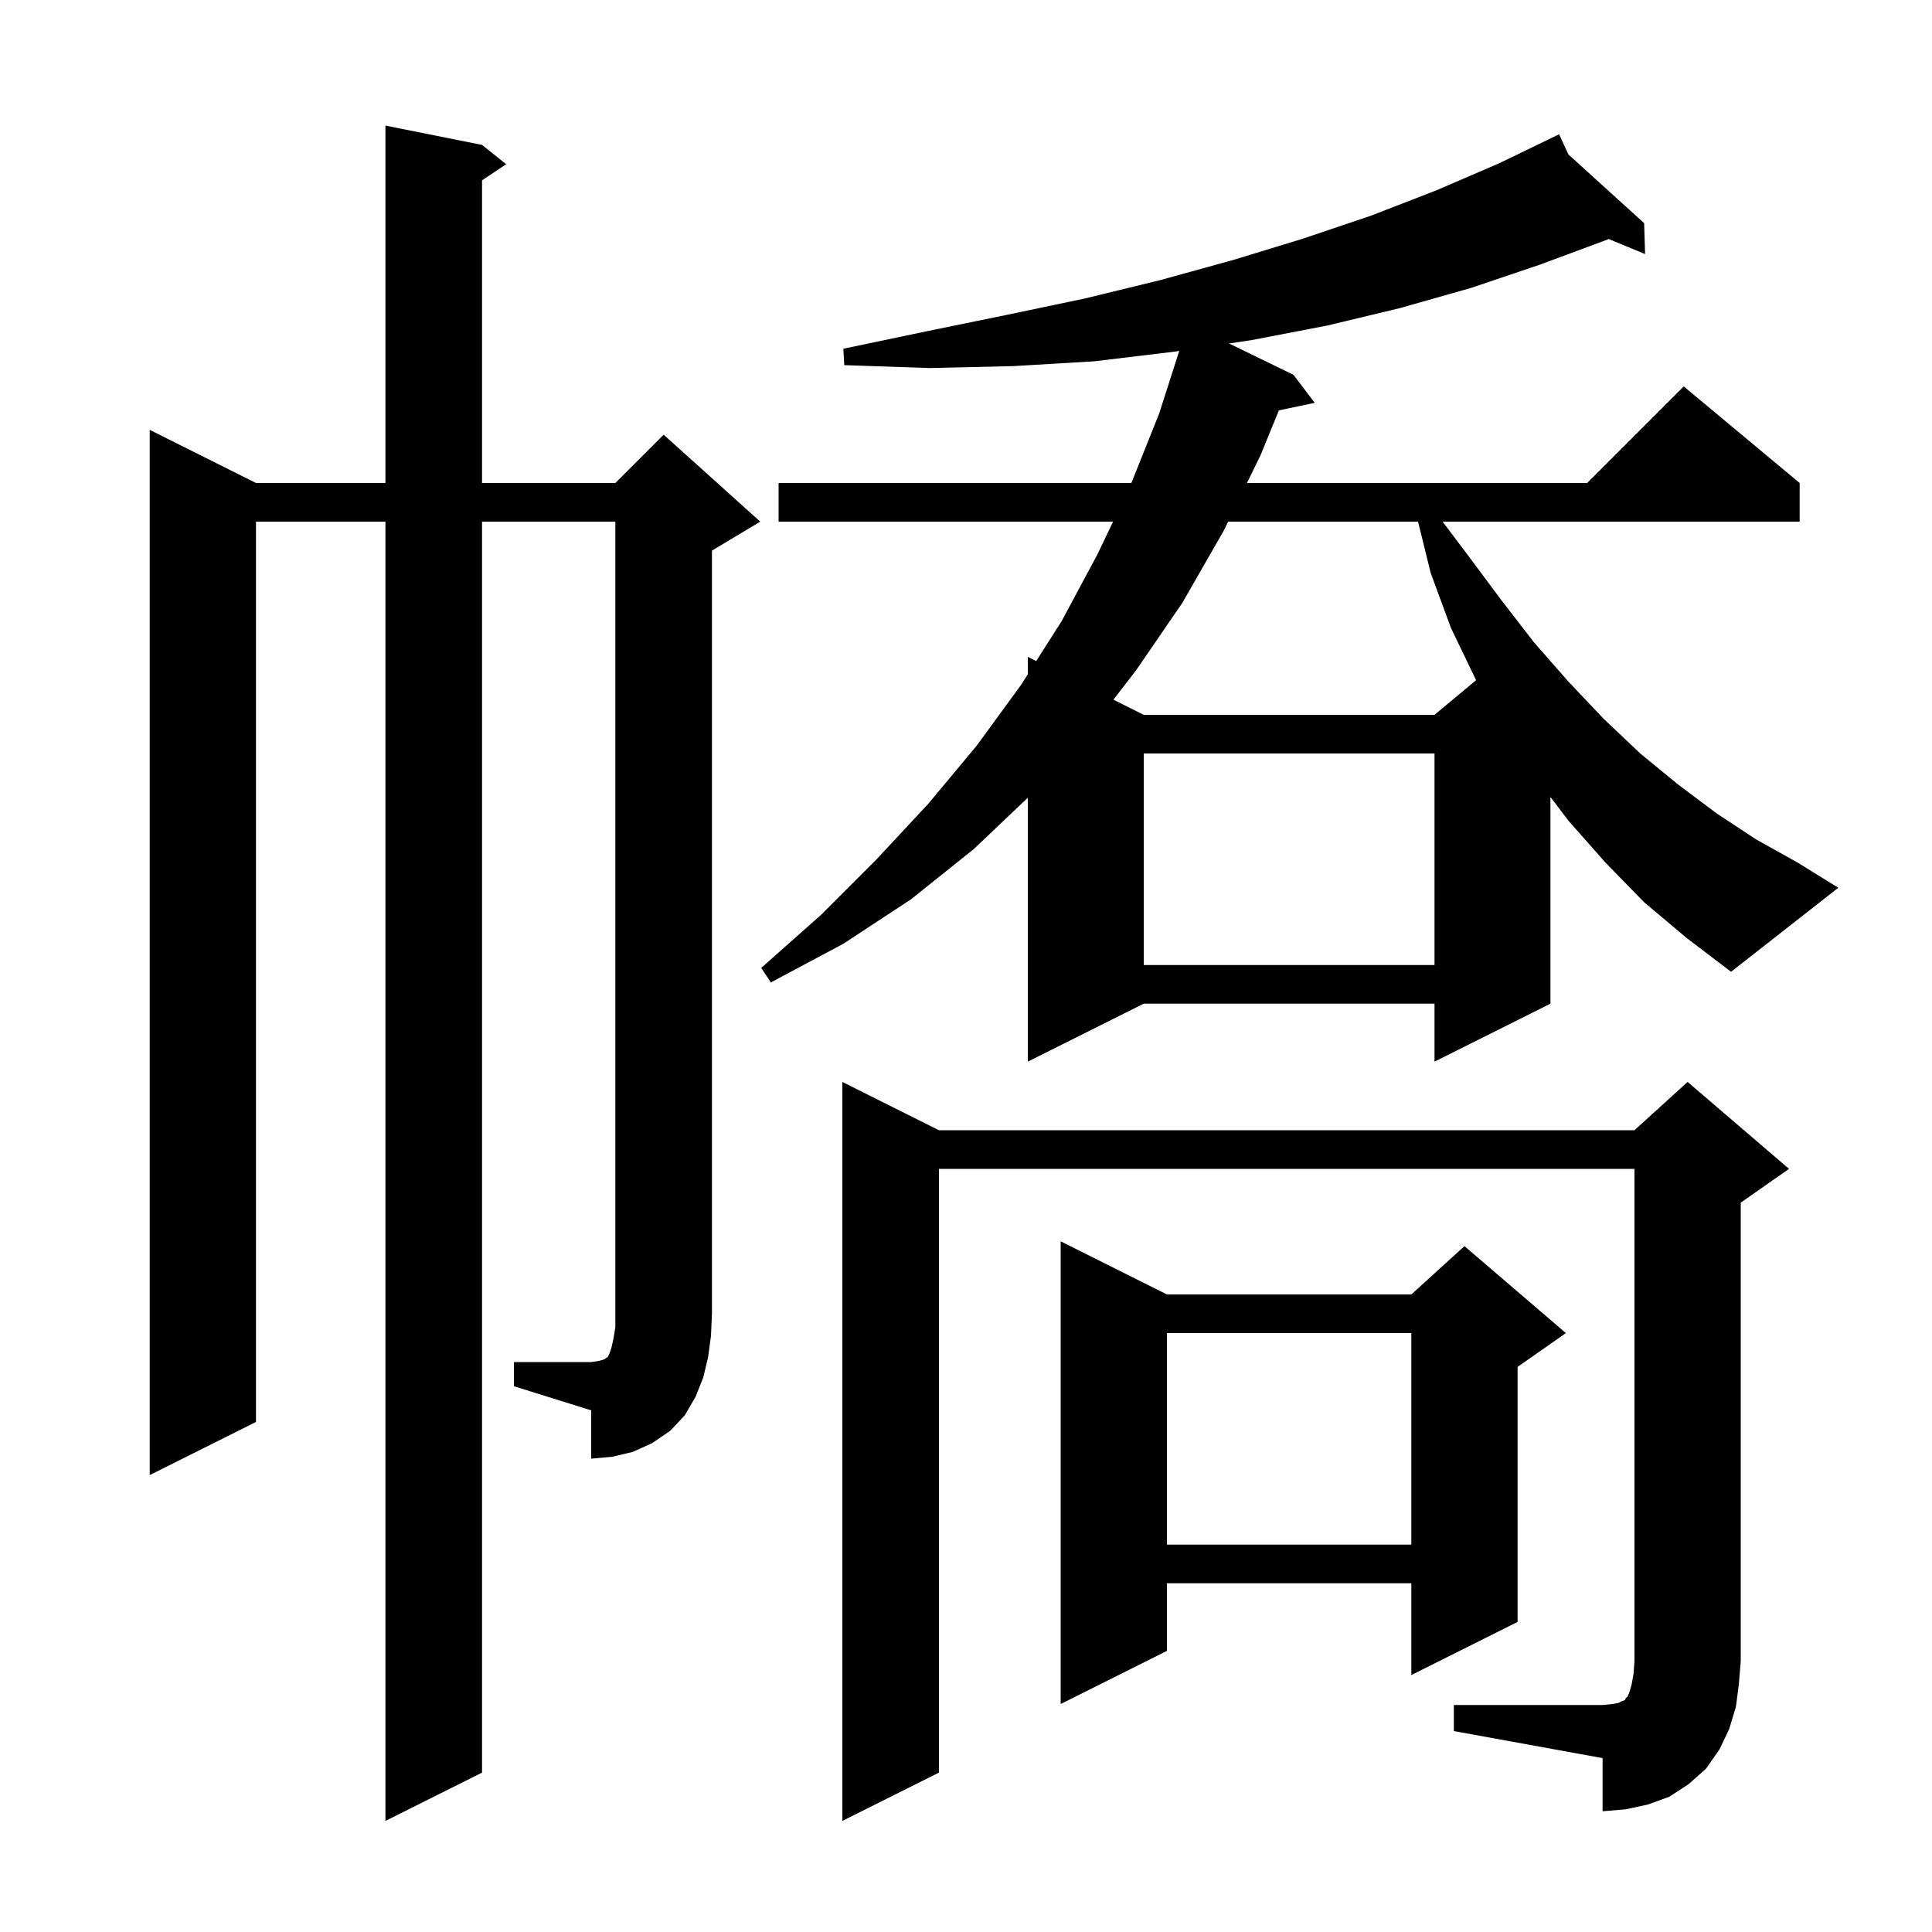 <svg xmlns="http://www.w3.org/2000/svg" xmlns:xlink="http://www.w3.org/1999/xlink" version="1.1" baseProfile="full" viewBox="0 0 200 200" width="200" height="200">
<g fill="black">
<path d="M 150.5 176.5 L 165.9 176.5 L 166.9 176.4 L 167.5 176.3 L 167.9 176.1 L 168.2 176.0 L 168.3 175.8 L 168.5 175.6 L 168.7 175.1 L 168.9 174.4 L 169.1 173.3 L 169.2 172.0 L 169.2 121.0 L 97.2 121.0 L 97.2 183.5 L 87.2 188.5 L 87.2 112.0 L 97.2 117.0 L 169.2 117.0 L 174.7 112.0 L 185.2 121.0 L 180.2 124.5 L 180.2 172.0 L 180.0 174.4 L 179.7 176.7 L 179.0 179.0 L 178.0 181.1 L 176.6 183.1 L 174.8 184.7 L 172.8 186.0 L 170.6 186.8 L 168.3 187.3 L 165.9 187.5 L 165.9 182.0 L 150.5 179.2 Z M 120.8 134.0 L 146.1 134.0 L 151.6 129.0 L 162.1 138.0 L 157.1 141.5 L 157.1 167.9 L 146.1 173.4 L 146.1 163.9 L 120.8 163.9 L 120.8 170.9 L 109.8 176.4 L 109.8 128.5 Z M 120.8 138.0 L 120.8 159.9 L 146.1 159.9 L 146.1 138.0 Z M 53.2 141.0 L 61.2 141.0 L 61.9 140.9 L 62.3 140.8 L 62.6 140.7 L 62.7 140.6 L 62.9 140.5 L 63.1 140.1 L 63.3 139.5 L 63.5 138.6 L 63.7 137.4 L 63.7 54.0 L 49.9 54.0 L 49.9 183.5 L 39.9 188.5 L 39.9 54.0 L 26.5 54.0 L 26.5 147.2 L 15.5 152.7 L 15.5 44.5 L 26.5 50.0 L 39.9 50.0 L 39.9 13.0 L 49.9 15.0 L 52.4 17.0 L 49.9 18.667 L 49.9 50.0 L 63.7 50.0 L 68.7 45.0 L 78.7 54.0 L 73.7 57.0 L 73.7 136.0 L 73.6 138.3 L 73.3 140.5 L 72.8 142.6 L 72.0 144.6 L 70.9 146.5 L 69.4 148.1 L 67.5 149.4 L 65.5 150.3 L 63.4 150.8 L 61.2 151.0 L 61.2 146.0 L 53.2 143.5 Z M 170.2 93.4 L 166.2 89.3 L 162.4 85.0 L 160.5 82.503 L 160.5 103.9 L 148.5 109.9 L 148.5 103.9 L 118.4 103.9 L 106.4 109.9 L 106.4 82.58 L 100.8 87.9 L 94.3 93.1 L 87.3 97.7 L 79.8 101.7 L 78.8 100.2 L 85.0 94.7 L 90.7 89.0 L 96.1 83.2 L 101.1 77.2 L 105.7 70.9 L 106.4 69.8 L 106.4 68.0 L 107.269 68.434 L 109.9 64.3 L 113.6 57.4 L 115.228 54.0 L 80.6 54.0 L 80.6 50.0 L 117.12 50.0 L 120.0 42.8 L 122.074 36.329 L 121.6 36.4 L 113.3 37.4 L 104.9 37.9 L 96.2 38.1 L 87.4 37.8 L 87.3 36.1 L 95.9 34.3 L 104.2 32.6 L 112.3 30.9 L 120.1 29.0 L 127.7 26.9 L 134.9 24.7 L 142.0 22.3 L 148.7 19.7 L 155.2 16.9 L 160.516 14.328 L 160.5 14.3 L 160.526 14.323 L 161.4 13.9 L 162.356 15.984 L 170.2 23.1 L 170.3 26.3 L 166.527 24.743 L 166.4 24.8 L 159.4 27.4 L 152.3 29.8 L 144.9 31.9 L 137.4 33.7 L 129.6 35.2 L 127.228 35.556 L 133.9 38.8 L 136.1 41.7 L 132.392 42.481 L 130.5 47.1 L 129.087 50.0 L 164.3 50.0 L 174.3 40.0 L 186.3 50.0 L 186.3 54.0 L 149.333 54.0 L 151.9 57.4 L 155.4 62.1 L 158.8 66.5 L 162.4 70.6 L 166.0 74.4 L 169.8 78.0 L 173.7 81.2 L 177.7 84.2 L 181.8 86.9 L 186.1 89.3 L 190.3 91.9 L 179.2 100.6 L 174.6 97.1 Z M 118.4 78.0 L 118.4 99.9 L 148.5 99.9 L 148.5 78.0 Z M 127.138 54.0 L 126.7 54.9 L 122.4 62.4 L 117.6 69.4 L 115.259 72.43 L 118.4 74.0 L 148.5 74.0 L 152.806 70.411 L 152.8 70.4 L 150.2 65.0 L 148.1 59.3 L 146.797 54.0 Z " />
</g>
</svg>
